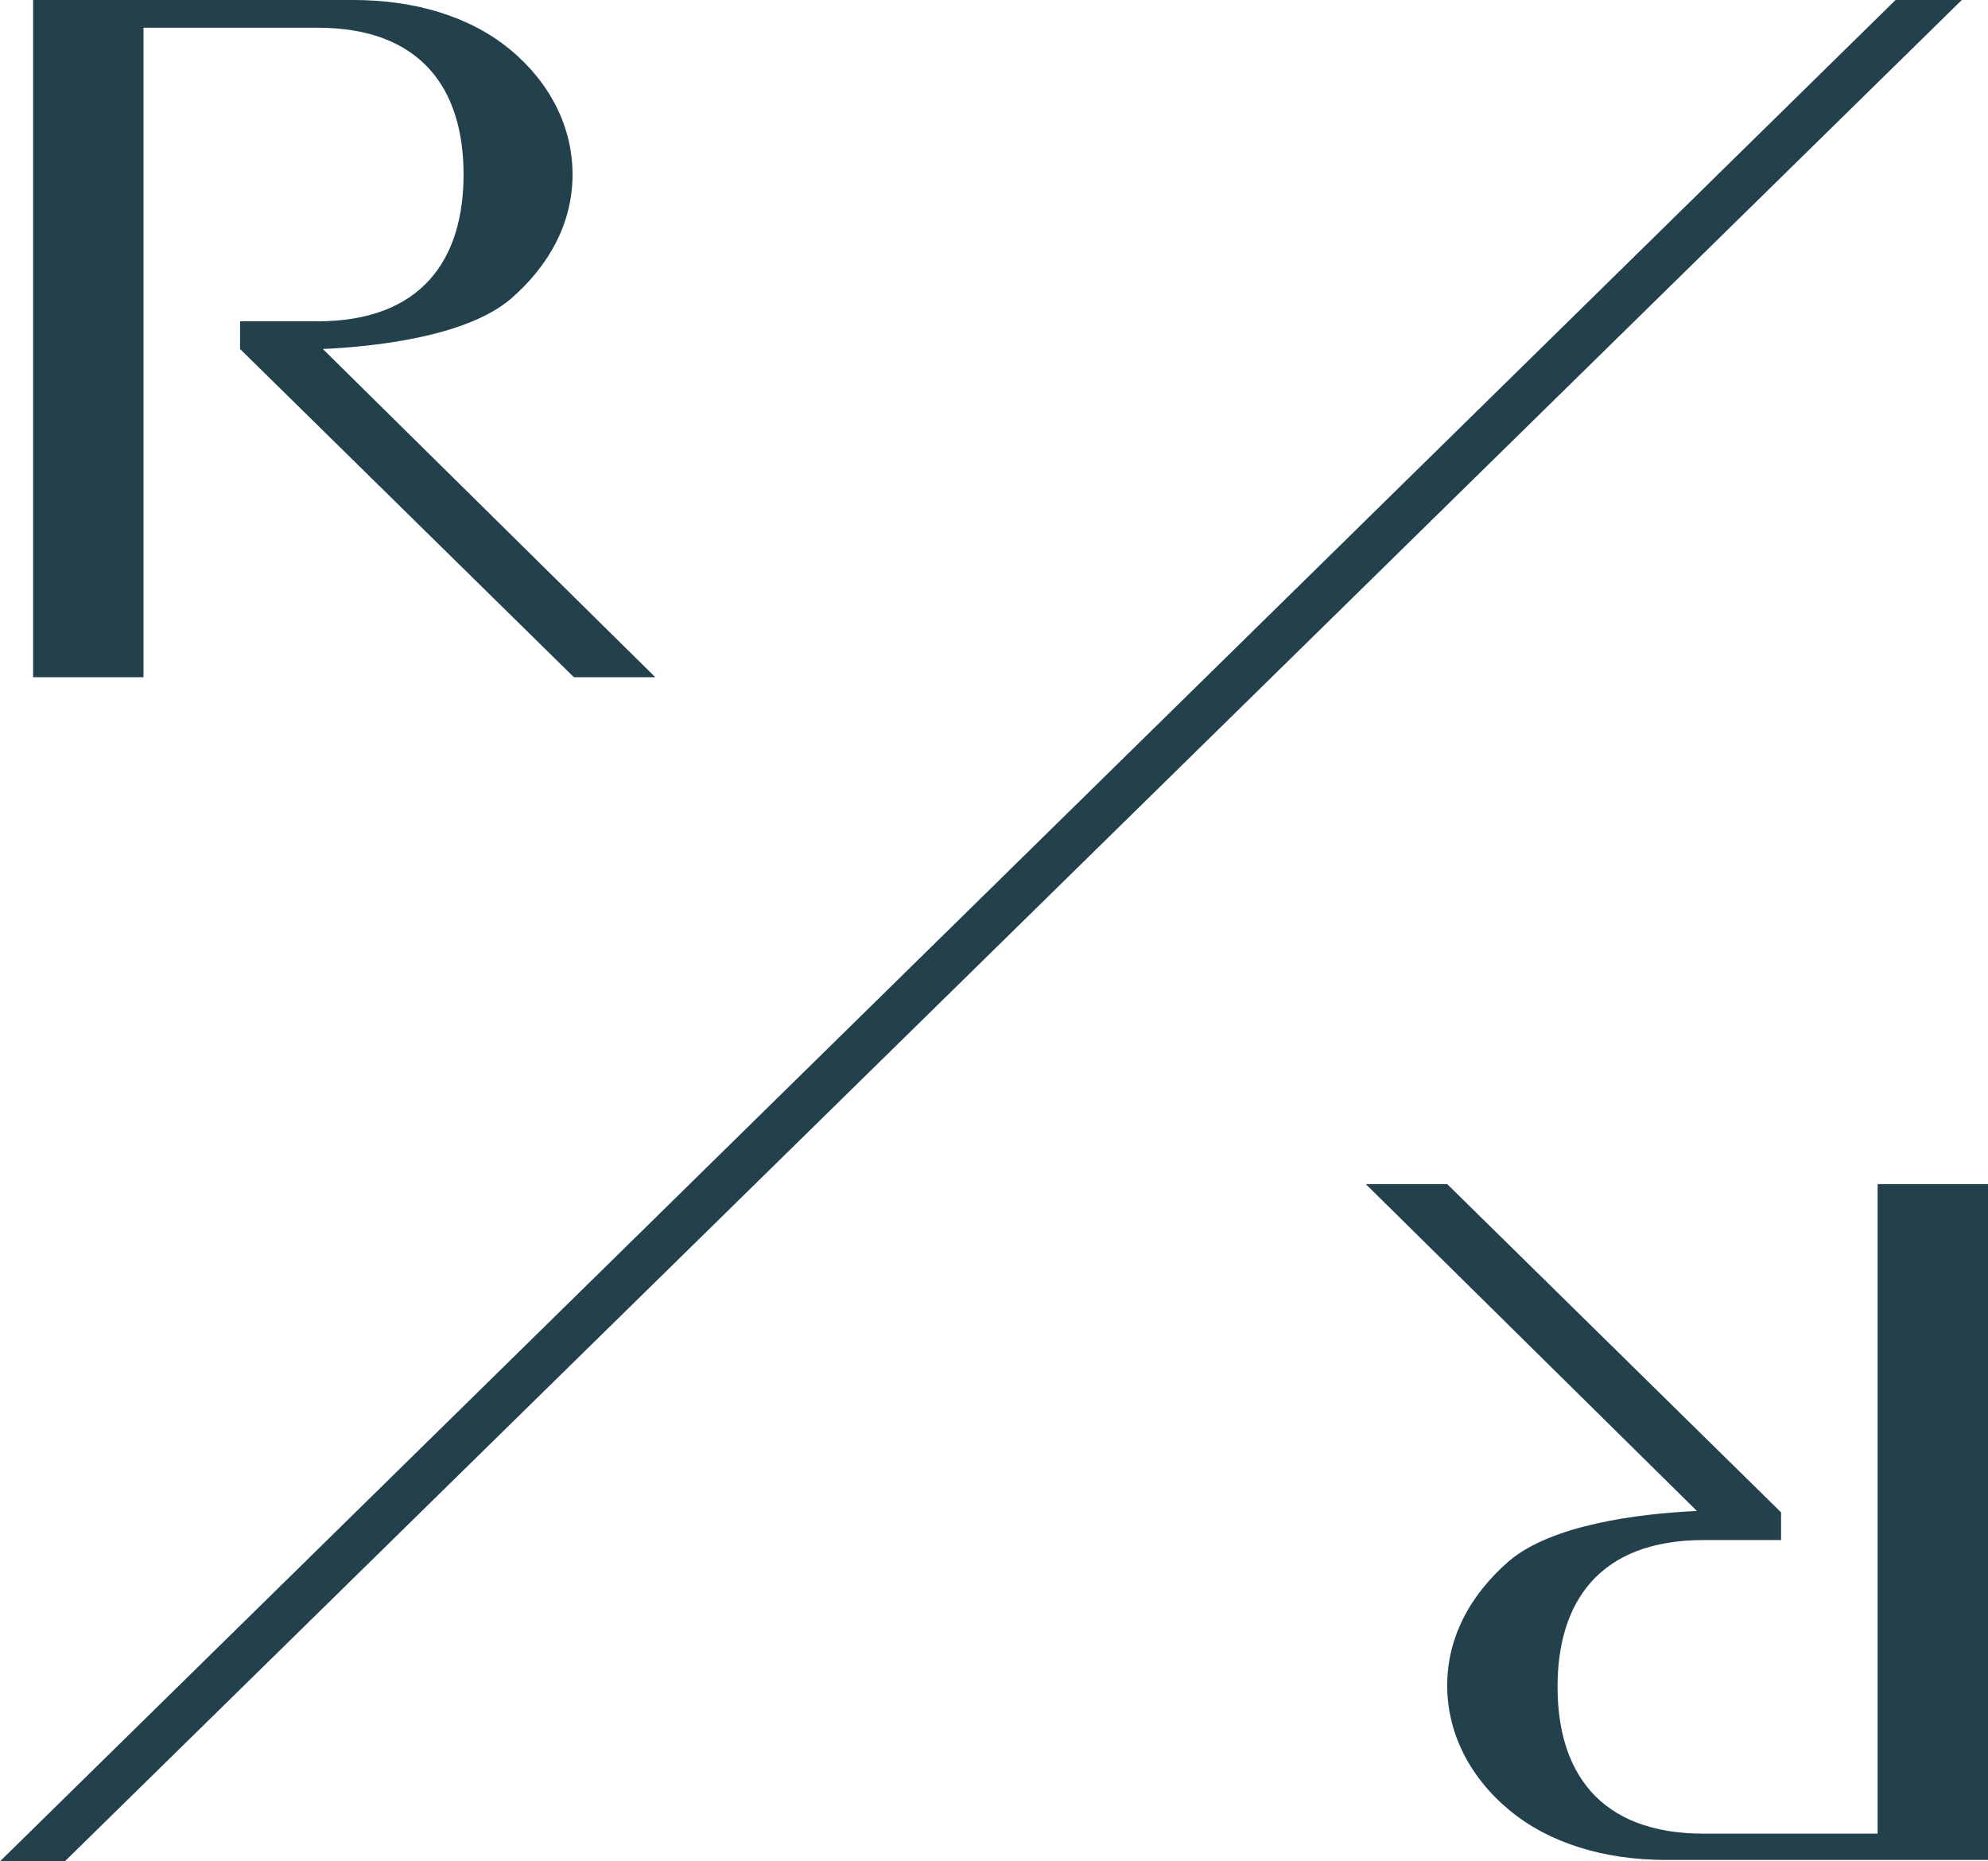 <svg width="94" height="88" viewBox="0 0 94 88" fill="none" xmlns="http://www.w3.org/2000/svg">
<path d="M15.265 16.5C18.07 16.369 22.115 15.845 24.137 14.143C26.029 12.506 27.072 10.476 27.072 8.25C27.072 6.024 26.029 3.929 24.137 2.357C22.245 0.786 19.636 0 16.7 0H1.566V32.018H6.785V1.31H15.004C19.962 1.31 21.919 4.256 21.919 8.25C21.919 12.244 19.962 15.191 15.004 15.191H11.351V16.5L27.137 32.018H30.986L15.265 16.5Z" fill="#23404D"/>
<path d="M80.236 71.435C77.431 71.566 73.386 72.089 71.364 73.792C69.472 75.429 68.429 77.458 68.429 79.685C68.429 81.911 69.472 84.006 71.364 85.577C73.256 87.149 75.865 87.935 78.801 87.935H94V55.982H88.781V86.691H80.562C75.604 86.691 73.647 83.744 73.647 79.75C73.647 75.756 75.604 72.81 80.562 72.81H84.215V71.5L68.429 55.982H64.58L80.236 71.435Z" fill="#23404D"/>
<path d="M3.066 88L92.761 0H89.629L0 88H3.066Z" fill="#23404D"/>
</svg>
